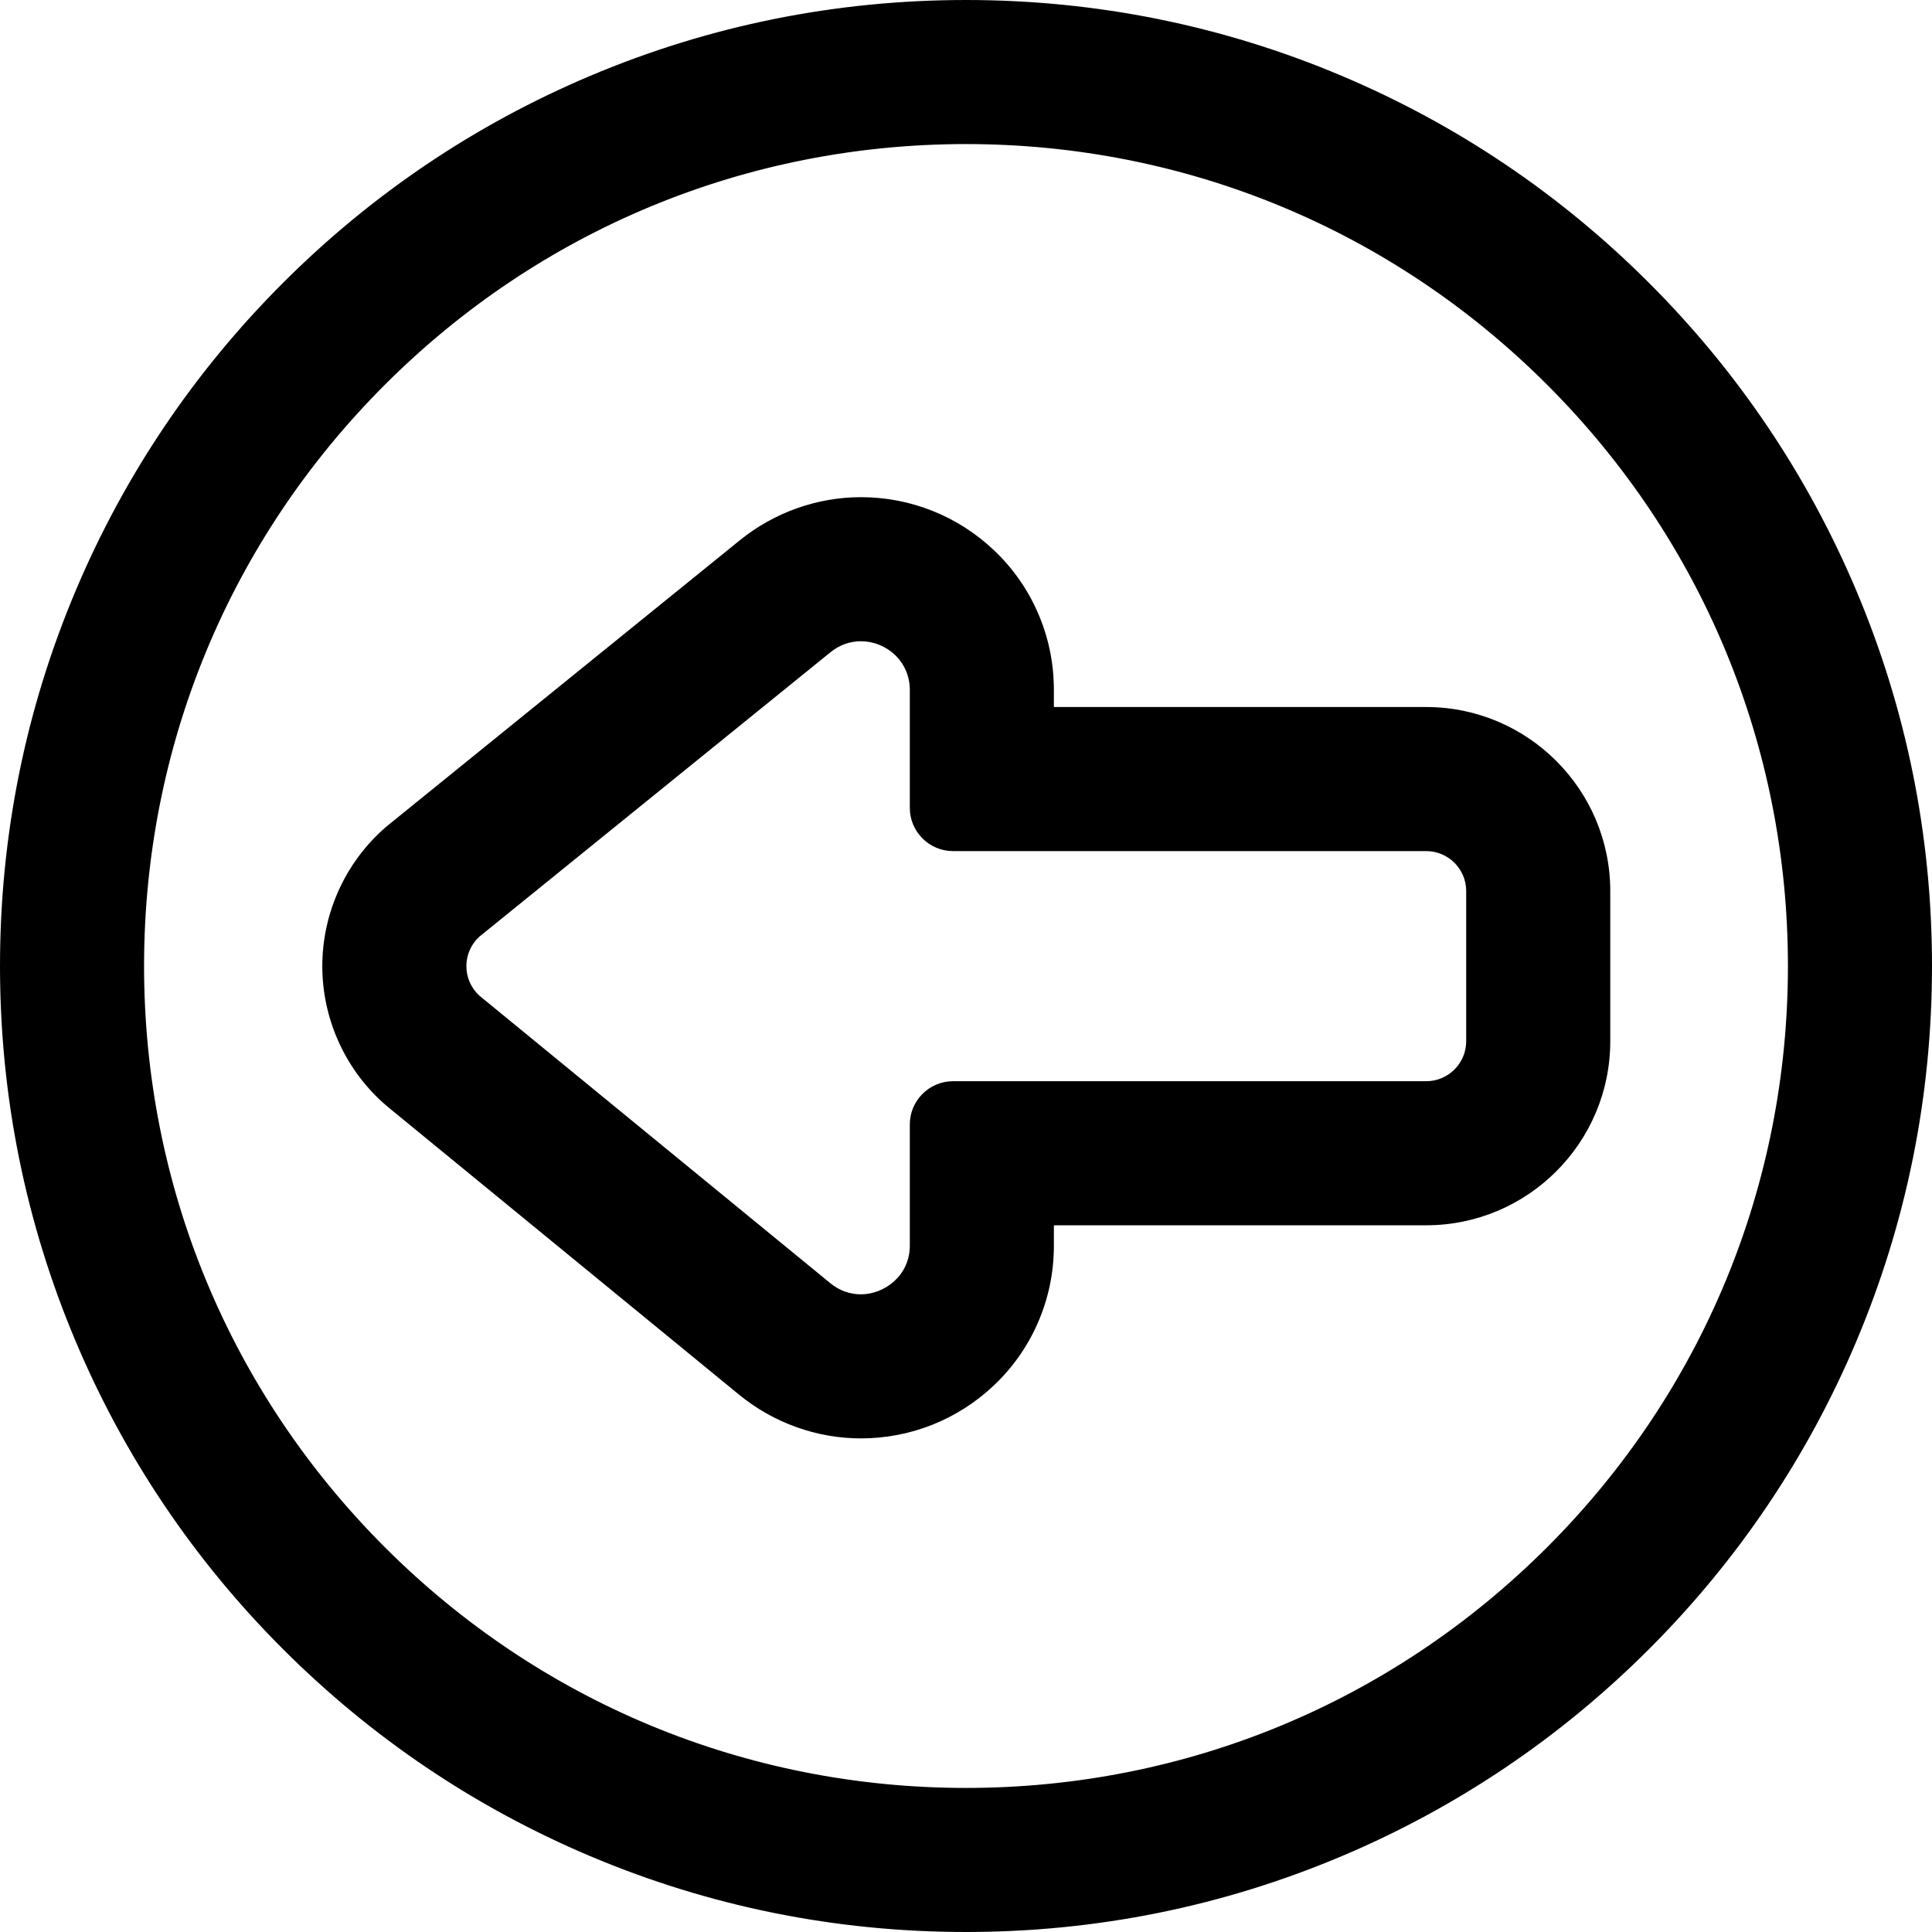 <?xml version="1.0" encoding="iso-8859-1"?>
<!-- Uploaded to: SVG Repo, www.svgrepo.com, Generator: SVG Repo Mixer Tools -->
<!DOCTYPE svg PUBLIC "-//W3C//DTD SVG 1.1//EN" "http://www.w3.org/Graphics/SVG/1.1/DTD/svg11.dtd">
<svg fill="#000000" version="1.1" id="Capa_1" xmlns="http://www.w3.org/2000/svg" xmlns:xlink="http://www.w3.org/1999/xlink" 
	 width="800px" height="800px" viewBox="0 0 587.91 587.91"
	 xml:space="preserve">
<g>
	<g>
		<g>
			<path d="M86.451,501.46c26.937,26.936,58.315,48.088,93.265,62.871c36.207,15.314,74.642,23.078,114.239,23.078
				c39.598,0,78.033-7.766,114.238-23.078c34.949-14.783,66.33-35.936,93.266-62.871c26.938-26.938,48.09-58.316,62.873-93.266
				c15.312-36.207,23.078-74.643,23.078-114.239c0-39.597-7.766-78.033-23.078-114.239c-14.783-34.949-35.938-66.328-62.873-93.264
				s-58.316-48.09-93.266-62.872C371.986,8.265,333.551,0.501,293.955,0.501c-39.597,0-78.033,7.765-114.239,23.079
				c-34.949,14.782-66.328,35.936-93.265,62.872c-26.937,26.937-48.089,58.315-62.872,93.265C8.265,215.922,0.5,254.358,0.5,293.956
				c0,39.598,7.765,78.032,23.079,114.239C38.361,443.144,59.515,474.522,86.451,501.46z M293.955,43.341
				c138.411,0,250.614,112.204,250.614,250.615S432.365,544.569,293.955,544.569S43.34,432.366,43.34,293.956
				S155.544,43.341,293.955,43.341z"/>
			<path d="M293.955,587.909c-39.667,0-78.167-7.778-114.434-23.117c-35.01-14.81-66.443-35.998-93.424-62.979
				c-26.982-26.983-48.172-58.416-62.979-93.425C7.778,372.119,0,333.618,0,293.956c0-39.664,7.778-78.165,23.118-114.434
				c14.809-35.011,35.998-66.443,62.979-93.424c26.982-26.982,58.415-48.171,93.424-62.979
				C215.79,7.779,254.291,0.001,293.955,0.001c39.665,0,78.166,7.778,114.433,23.118c35.013,14.809,66.444,35.998,93.425,62.979
				c26.982,26.983,48.172,58.416,62.979,93.423c15.34,36.271,23.118,74.772,23.118,114.434c0,39.661-7.778,78.163-23.117,114.434
				c-14.81,35.011-35.999,66.443-62.98,93.425c-26.979,26.979-58.411,48.168-93.425,62.979
				C372.119,580.131,333.618,587.909,293.955,587.909z M293.955,1.001c-39.529,0-77.899,7.751-114.044,23.039
				c-34.89,14.757-66.215,35.875-93.106,62.765c-26.89,26.89-48.007,58.215-62.765,93.106C8.751,216.056,1,254.426,1,293.956
				C1,333.483,8.751,371.854,24.039,408c14.757,34.889,35.875,66.215,62.766,93.106c26.89,26.889,58.215,48.006,93.106,62.765
				c36.142,15.287,74.512,23.038,114.044,23.038c39.528,0,77.898-7.751,114.044-23.039c34.894-14.759,66.219-35.876,93.106-62.764
				c26.89-26.89,48.008-58.216,62.766-93.106c15.288-36.147,23.039-74.518,23.039-114.045s-7.751-77.897-23.039-114.044
				c-14.757-34.888-35.874-66.213-62.766-93.105c-26.889-26.89-58.214-48.007-93.106-62.765
				C371.854,8.752,333.485,1.001,293.955,1.001z M293.955,545.069c-67.075,0-130.136-26.12-177.565-73.55
				C68.96,424.091,42.84,361.03,42.84,293.956c0-67.075,26.121-130.136,73.55-177.565s110.49-73.55,177.565-73.55
				c67.075,0,130.135,26.121,177.564,73.55c47.43,47.429,73.55,110.49,73.55,177.565c0,67.075-26.12,130.135-73.55,177.564
				C424.09,518.949,361.029,545.069,293.955,545.069z M293.955,43.841c-66.808,0-129.617,26.017-176.858,73.257
				c-47.24,47.241-73.257,110.05-73.257,176.858s26.017,129.617,73.257,176.857s110.05,73.257,176.858,73.257
				s129.617-26.017,176.857-73.257c47.24-47.239,73.257-110.049,73.257-176.857s-26.017-129.617-73.257-176.858
				C423.571,69.857,360.763,43.841,293.955,43.841z"/>
		</g>
		<g>
			<path d="M225.211,424.009c10.386,8.51,23.445,13.197,36.77,13.197c14.938,0,29.16-5.656,40.048-15.926
				c5.646-5.324,10.094-11.613,13.221-18.688c3.283-7.428,4.947-15.354,4.947-23.557v-6.682h113.805
				c30.604,0,55.502-24.898,55.502-55.5v-45.705c0-30.603-24.898-55.5-55.502-55.5H320.197v-5.69c0-8.2-1.662-16.122-4.943-23.547
				c-3.125-7.074-7.57-13.361-13.213-18.686c-10.888-10.276-25.114-15.936-40.057-15.936c0,0-0.004,0-0.005,0
				c-13.208,0.001-26.176,4.615-36.517,12.992L118.58,251.359c-0.65,0.528-1.286,1.074-1.904,1.639
				c-11.502,10.491-18.099,25.437-18.099,41.003c0,15.568,6.597,30.514,18.099,41.004c0.56,0.512,1.133,1.008,1.72,1.488
				L225.211,424.009z M145.544,284.648l106.883-86.578c2.929-2.372,6.281-3.44,9.555-3.44c7.91,0,15.375,6.225,15.375,15.329v35.87
				c0,6.992,5.668,12.661,12.66,12.661h143.984c6.992,0,12.662,5.667,12.662,12.66v45.705c0,6.992-5.67,12.66-12.662,12.66H290.018
				c-6.992,0-12.661,5.668-12.661,12.66v36.863c0,9.109-7.47,15.328-15.376,15.328c-3.302,0-6.677-1.084-9.62-3.492l-106.817-87.518
				C140.04,298.333,140.04,289.669,145.544,284.648z"/>
			<path d="M261.981,437.706c-13.44,0-26.611-4.728-37.087-13.311L118.078,336.88c-0.593-0.486-1.173-0.988-1.74-1.506
				c-11.605-10.585-18.261-25.664-18.261-41.373c0-15.708,6.656-30.788,18.262-41.373c0.611-0.559,1.259-1.116,1.926-1.657
				l106.883-86.578c10.43-8.448,23.51-13.102,36.832-13.103c15.076,0,29.423,5.708,40.404,16.072
				c5.691,5.371,10.175,11.712,13.327,18.848c3.309,7.487,4.986,15.477,4.986,23.749v5.19h113.305c30.88,0,56.002,25.122,56.002,56
				v45.705c0,30.879-25.122,56-56.002,56H320.697v6.182c0,8.274-1.679,16.268-4.99,23.759c-3.155,7.14-7.643,13.481-13.335,18.85
				C291.391,432.002,277.046,437.706,261.981,437.706z M261.984,152.29c-13.098,0.001-25.955,4.576-36.208,12.88l-106.882,86.578
				c-0.651,0.528-1.285,1.073-1.882,1.619c-11.399,10.396-17.936,25.207-17.936,40.634c0,15.428,6.537,30.239,17.936,40.635
				c0.554,0.506,1.12,0.996,1.7,1.471l106.816,87.516c10.298,8.438,23.244,13.084,36.453,13.084c14.809,0,28.91-5.607,39.706-15.789
				c5.595-5.276,10.005-11.509,13.106-18.526c3.254-7.362,4.904-15.221,4.904-23.354v-7.182h114.305
				c30.328,0,55.002-24.673,55.002-55v-45.705c0-30.327-24.674-55-55.002-55H319.697v-6.19c0-8.132-1.648-15.986-4.9-23.345
				c-3.099-7.013-7.506-13.246-13.099-18.524C290.903,157.901,276.799,152.29,261.984,152.29z M261.981,394.866
				c-3.619,0-7.055-1.247-9.937-3.605l-106.817-87.518c-2.748-2.507-4.312-6.052-4.312-9.744c0-3.69,1.565-7.233,4.292-9.721
				l106.906-86.597c2.868-2.323,6.281-3.551,9.87-3.551l0,0l0,0c4.034,0,8.042,1.599,10.997,4.387
				c3.146,2.969,4.878,7.032,4.878,11.442v35.87c0,6.706,5.455,12.161,12.16,12.161h143.984c7.258,0,13.162,5.904,13.162,13.16
				v45.705c0,7.257-5.904,13.16-13.162,13.16H290.018c-6.706,0-12.161,5.455-12.161,12.16v36.863
				C277.857,386.65,271.788,394.866,261.981,394.866z M261.983,195.13c-3.356,0-6.552,1.151-9.24,3.329l-106.883,86.578
				c-2.498,2.279-3.943,5.552-3.943,8.962c0,3.412,1.445,6.687,3.965,8.988l106.797,87.5c2.701,2.21,5.917,3.379,9.303,3.379
				c7.154,0,14.876-5.669,14.876-14.828v-36.863c0-7.257,5.904-13.16,13.161-13.16h143.984c6.706,0,12.162-5.455,12.162-12.16
				V271.15c0-6.705-5.456-12.16-12.162-12.16H290.018c-7.256,0-13.16-5.904-13.16-13.161v-35.87c0-4.132-1.621-7.937-4.564-10.715
				C269.523,196.629,265.765,195.13,261.983,195.13L261.983,195.13z"/>
		</g>
	</g>
</g>
</svg>